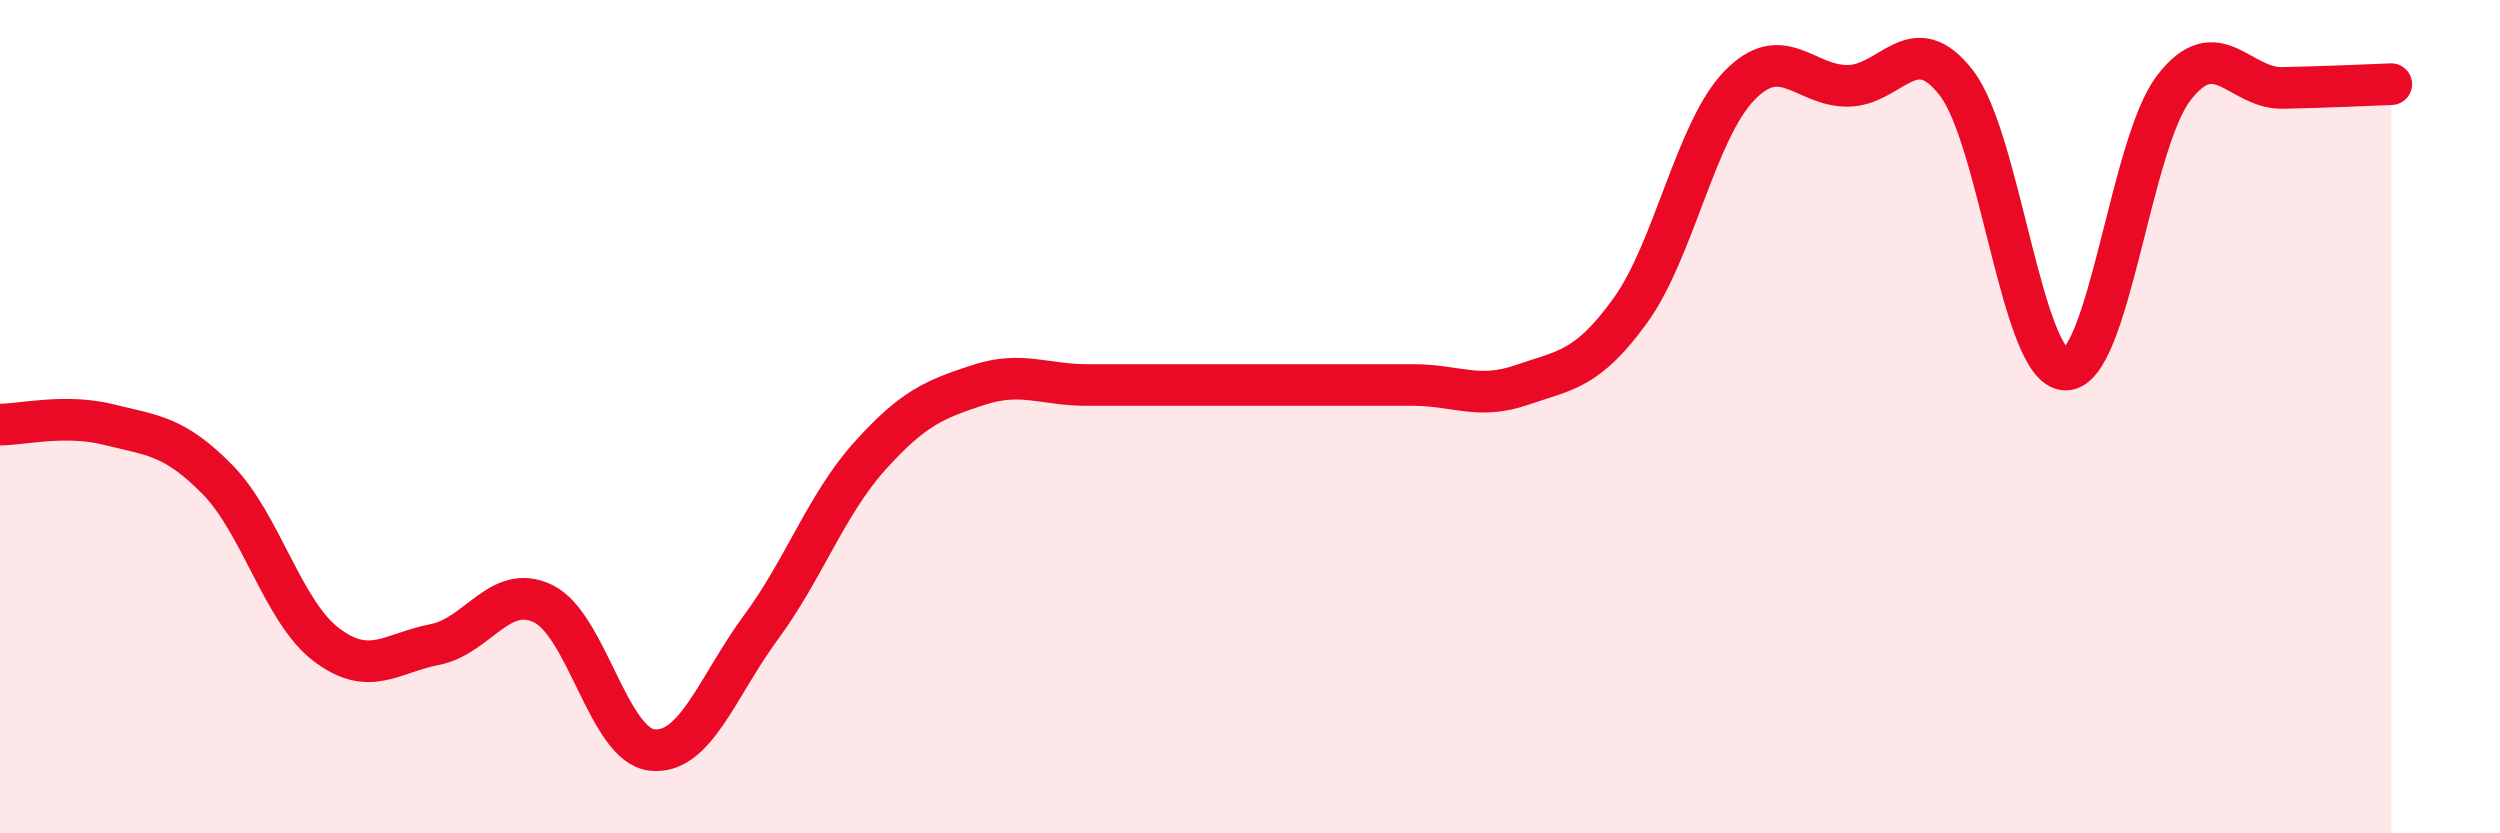
    <svg width="60" height="20" viewBox="0 0 60 20" xmlns="http://www.w3.org/2000/svg">
      <path
        d="M 0,10.19 C 0.52,10.19 1.57,9.93 2.61,10.19 C 3.65,10.45 4.18,10.45 5.22,11.51 C 6.26,12.57 6.79,14.68 7.83,15.47 C 8.87,16.26 9.39,15.67 10.43,15.47 C 11.47,15.27 12,13.98 13.04,14.49 C 14.08,15 14.61,17.89 15.65,18 C 16.69,18.11 17.22,16.47 18.26,15.06 C 19.3,13.65 19.83,12.11 20.87,10.95 C 21.91,9.79 22.44,9.58 23.48,9.24 C 24.52,8.9 25.05,9.24 26.09,9.24 C 27.13,9.24 27.66,9.24 28.7,9.24 C 29.74,9.24 30.26,9.24 31.3,9.24 C 32.34,9.24 32.87,9.24 33.91,9.24 C 34.95,9.24 35.48,9.6 36.52,9.24 C 37.56,8.88 38.09,8.89 39.13,7.45 C 40.17,6.01 40.7,3.14 41.74,2.06 C 42.78,0.98 43.31,2.07 44.35,2.06 C 45.39,2.05 45.92,0.64 46.96,2 C 48,3.36 48.53,8.85 49.57,8.87 C 50.61,8.89 51.13,3.46 52.17,2.11 C 53.21,0.76 53.74,2.13 54.78,2.11 C 55.82,2.09 56.87,2.04 57.39,2.02L57.39 20L0 20Z"
        fill="#EB0A25"
        opacity="0.1"
        stroke-linecap="round"
        stroke-linejoin="round"
      />
      <path
        d="M 0,10.19 C 0.52,10.19 1.57,9.93 2.61,10.19 C 3.65,10.45 4.18,10.45 5.22,11.51 C 6.26,12.57 6.79,14.68 7.83,15.47 C 8.87,16.26 9.39,15.67 10.43,15.47 C 11.47,15.27 12,13.98 13.04,14.49 C 14.08,15 14.61,17.89 15.65,18 C 16.69,18.11 17.22,16.47 18.26,15.06 C 19.3,13.65 19.83,12.11 20.87,10.95 C 21.91,9.79 22.44,9.58 23.48,9.24 C 24.52,8.9 25.05,9.24 26.09,9.24 C 27.13,9.24 27.66,9.24 28.7,9.24 C 29.74,9.24 30.26,9.24 31.3,9.24 C 32.34,9.24 32.87,9.24 33.91,9.24 C 34.95,9.24 35.48,9.6 36.52,9.24 C 37.56,8.88 38.09,8.89 39.13,7.45 C 40.17,6.01 40.7,3.14 41.74,2.06 C 42.78,0.98 43.31,2.07 44.35,2.06 C 45.39,2.05 45.92,0.64 46.96,2 C 48,3.36 48.53,8.85 49.57,8.87 C 50.61,8.89 51.13,3.46 52.17,2.11 C 53.21,0.76 53.74,2.13 54.78,2.11 C 55.82,2.09 56.87,2.04 57.39,2.02"
        stroke="#EB0A25"
        stroke-width="1"
        fill="none"
        stroke-linecap="round"
        stroke-linejoin="round"
      />
    </svg>
  